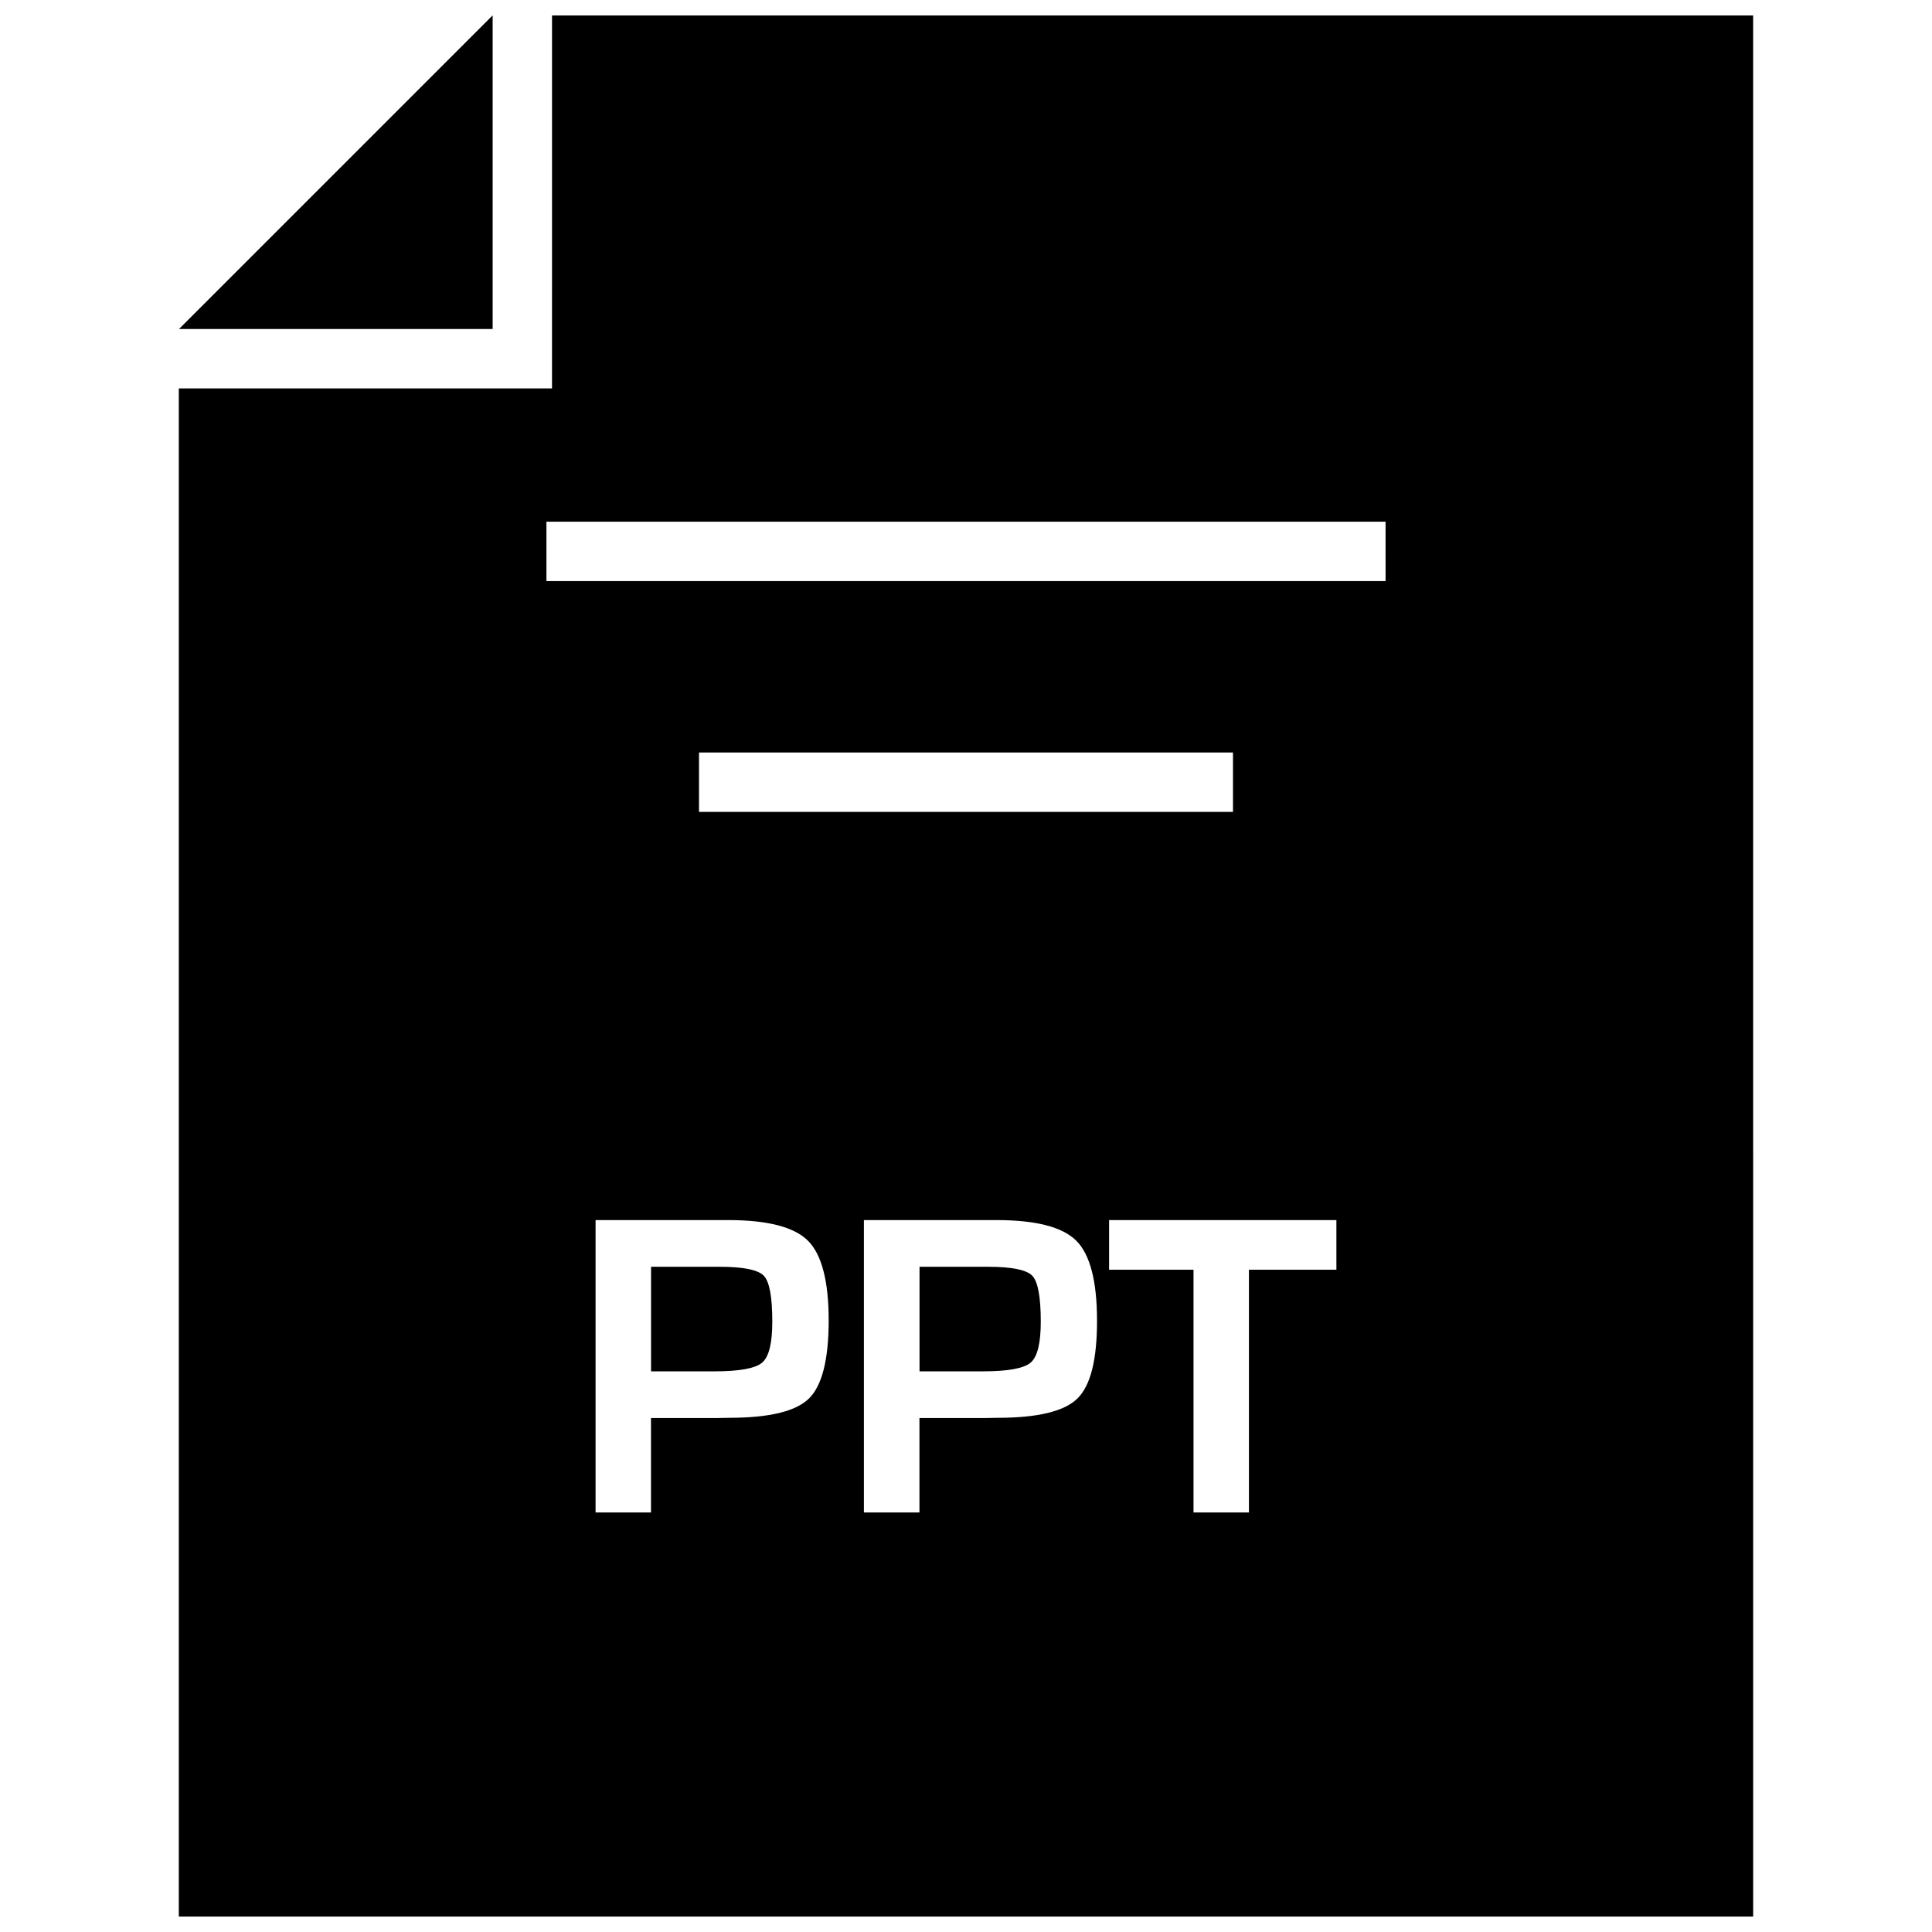 <?xml version="1.0" encoding="UTF-8"?>
<!-- Uploaded to: SVG Repo, www.svgrepo.com, Generator: SVG Repo Mixer Tools -->
<svg width="800px" height="800px" version="1.1" viewBox="144 144 512 512" xmlns="http://www.w3.org/2000/svg">
 <defs>
  <clipPath id="b">
   <path d="m191 148.09h84v83.906h-84z"/>
  </clipPath>
  <clipPath id="a">
   <path d="m191 148.09h418v503.81h-418z"/>
  </clipPath>
 </defs>
 <g clip-path="url(#b)">
  <path d="m274.54 148.09-83.098 83.098h83.113v-83.098z"/>
 </g>
 <path d="m405.9 479.71h-18.215v27.711h16.734c6.66 0 10.879-0.77 12.691-2.297s2.707-5.148 2.707-10.863c0-6.551-0.754-10.613-2.25-12.172-1.496-1.559-5.387-2.379-11.668-2.379z"/>
 <path d="m334.75 479.71h-18.215v27.711h16.734c6.66 0 10.879-0.77 12.691-2.297s2.707-5.148 2.707-10.863c0-6.551-0.754-10.613-2.25-12.172s-5.367-2.379-11.668-2.379z"/>
 <g clip-path="url(#a)">
  <path d="m290.29 246.93h-98.902v404.97h417.22l-0.004-503.81h-318.31zm68.078 267.7c-3.481 3.402-10.516 5.102-21.113 5.102l-3.418 0.062h-17.32v25.031h-14.684v-77.492h35.074c10.484 0 17.555 1.812 21.223 5.481 3.637 3.637 5.481 10.707 5.481 21.145-0.016 10.359-1.746 17.254-5.242 20.672zm-29.125-155.47v-15.742h141.51v15.742zm100.27 155.47c-3.481 3.402-10.516 5.102-21.113 5.102l-3.418 0.062h-17.32v25.031h-14.719v-77.492h35.074c10.484 0 17.555 1.812 21.223 5.481 3.637 3.637 5.481 10.707 5.481 21.145 0.02 10.359-1.711 17.254-5.207 20.672zm68.645-34.137h-23.176v64.332h-14.691v-64.332h-22.371v-13.16h60.238zm13.02-182.5h-222.37v-15.742h222.38l0.004 15.742z"/>
 </g>
</svg>